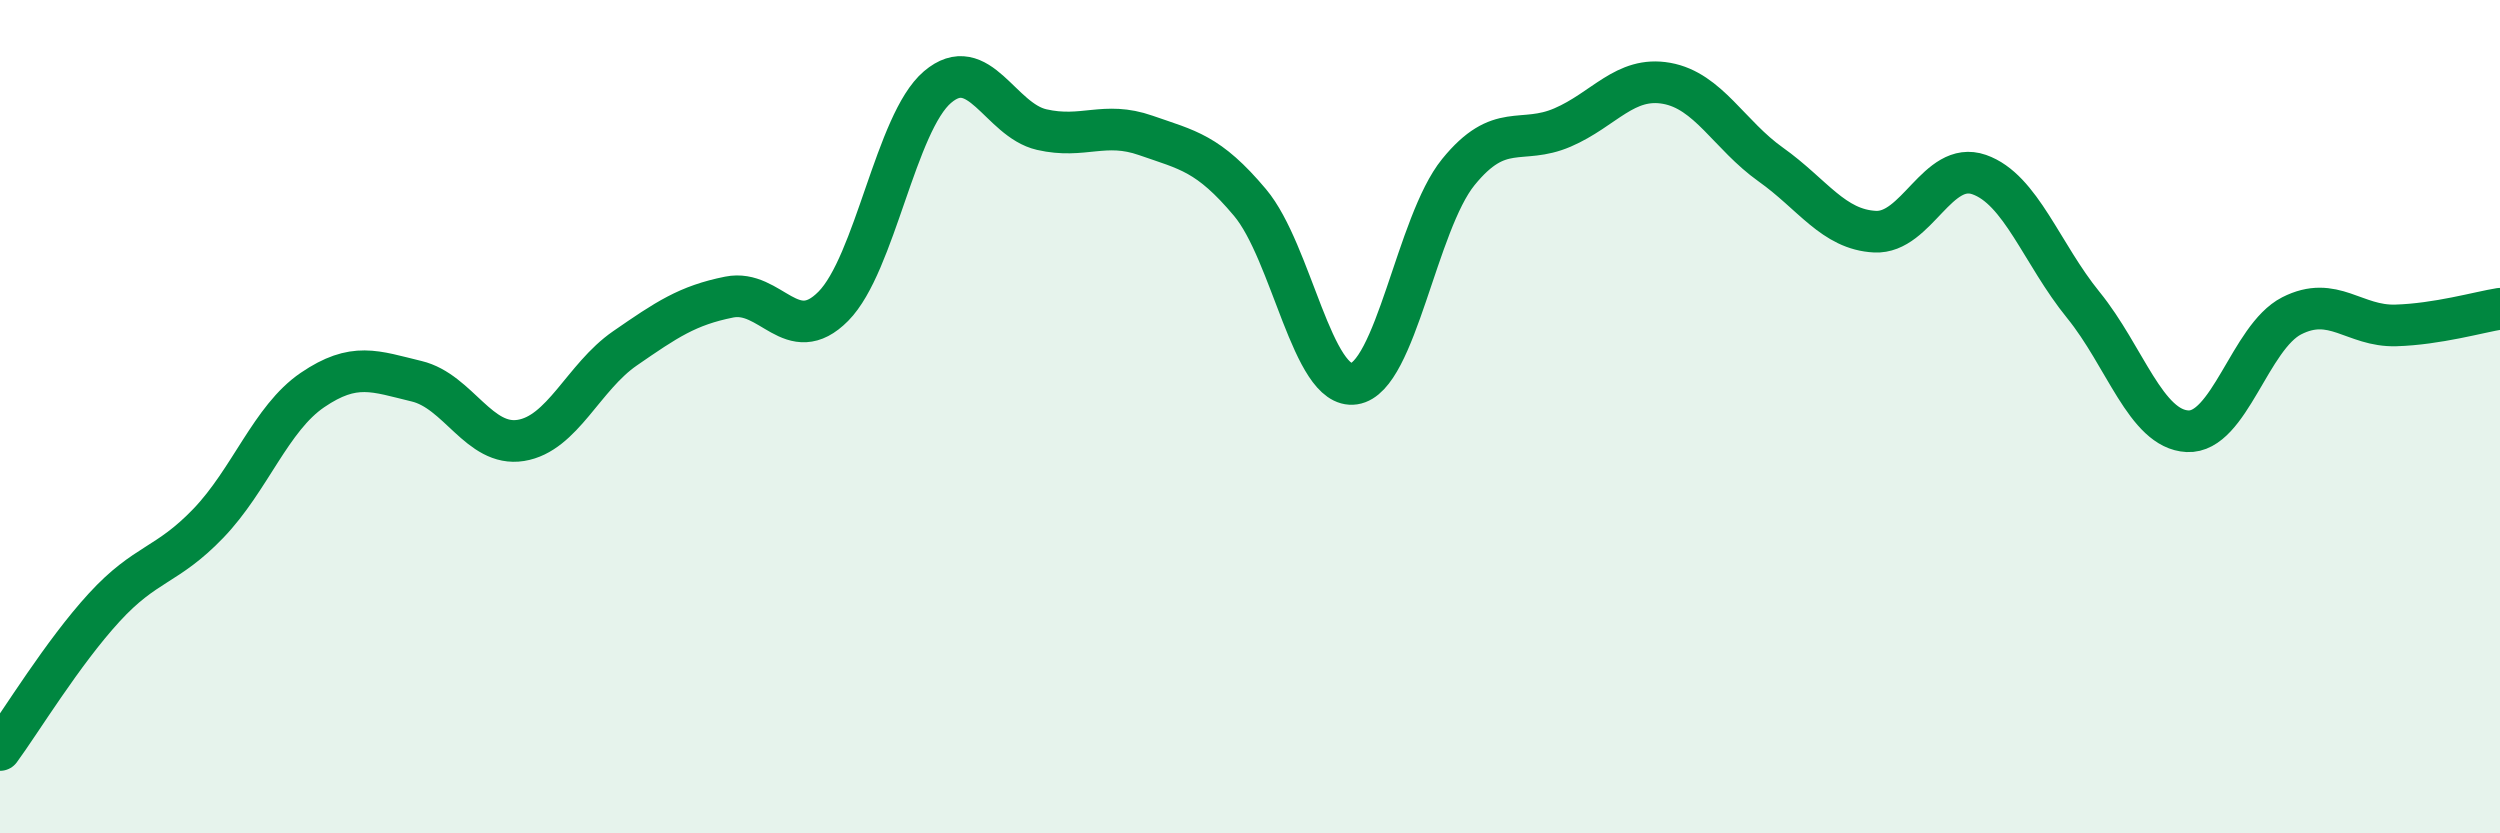 
    <svg width="60" height="20" viewBox="0 0 60 20" xmlns="http://www.w3.org/2000/svg">
      <path
        d="M 0,18 C 0.5,17.32 1.5,15.67 2.5,14.58 C 3.5,13.49 4,13.6 5,12.56 C 6,11.52 6.5,10.04 7.5,9.36 C 8.5,8.68 9,8.91 10,9.15 C 11,9.39 11.5,10.73 12.5,10.57 C 13.5,10.41 14,9.05 15,8.36 C 16,7.67 16.5,7.33 17.5,7.13 C 18.5,6.93 19,8.36 20,7.35 C 21,6.34 21.5,2.94 22.5,2.09 C 23.5,1.24 24,2.88 25,3.11 C 26,3.34 26.5,2.9 27.5,3.25 C 28.5,3.6 29,3.67 30,4.86 C 31,6.05 31.5,9.36 32.5,9.21 C 33.5,9.06 34,5.36 35,4.13 C 36,2.9 36.5,3.49 37.5,3.06 C 38.5,2.63 39,1.82 40,2 C 41,2.18 41.5,3.24 42.5,3.95 C 43.5,4.66 44,5.51 45,5.56 C 46,5.61 46.5,3.84 47.5,4.19 C 48.5,4.54 49,6.09 50,7.32 C 51,8.55 51.5,10.3 52.5,10.35 C 53.5,10.4 54,8.09 55,7.58 C 56,7.07 56.5,7.84 57.5,7.81 C 58.5,7.78 59.5,7.49 60,7.41L60 20L0 20Z"
        fill="#008740"
        opacity="0.1"
        stroke-linecap="round"
        stroke-linejoin="round"
      />
      <path
        d="M 0,18 C 0.5,17.32 1.5,15.67 2.5,14.58 C 3.5,13.49 4,13.6 5,12.56 C 6,11.52 6.5,10.04 7.5,9.36 C 8.5,8.68 9,8.91 10,9.15 C 11,9.39 11.5,10.73 12.5,10.57 C 13.5,10.41 14,9.05 15,8.36 C 16,7.67 16.5,7.33 17.5,7.13 C 18.5,6.93 19,8.36 20,7.35 C 21,6.34 21.5,2.94 22.5,2.09 C 23.5,1.24 24,2.88 25,3.11 C 26,3.34 26.5,2.9 27.5,3.25 C 28.5,3.6 29,3.67 30,4.86 C 31,6.05 31.5,9.36 32.5,9.21 C 33.5,9.06 34,5.36 35,4.13 C 36,2.9 36.5,3.49 37.5,3.06 C 38.5,2.63 39,1.82 40,2 C 41,2.18 41.5,3.24 42.5,3.95 C 43.5,4.66 44,5.51 45,5.56 C 46,5.61 46.5,3.84 47.5,4.19 C 48.5,4.54 49,6.09 50,7.32 C 51,8.55 51.5,10.3 52.5,10.35 C 53.5,10.4 54,8.09 55,7.58 C 56,7.07 56.5,7.84 57.5,7.81 C 58.5,7.78 59.5,7.49 60,7.41"
        stroke="#008740"
        stroke-width="1"
        fill="none"
        stroke-linecap="round"
        stroke-linejoin="round"
      />
    </svg>
  